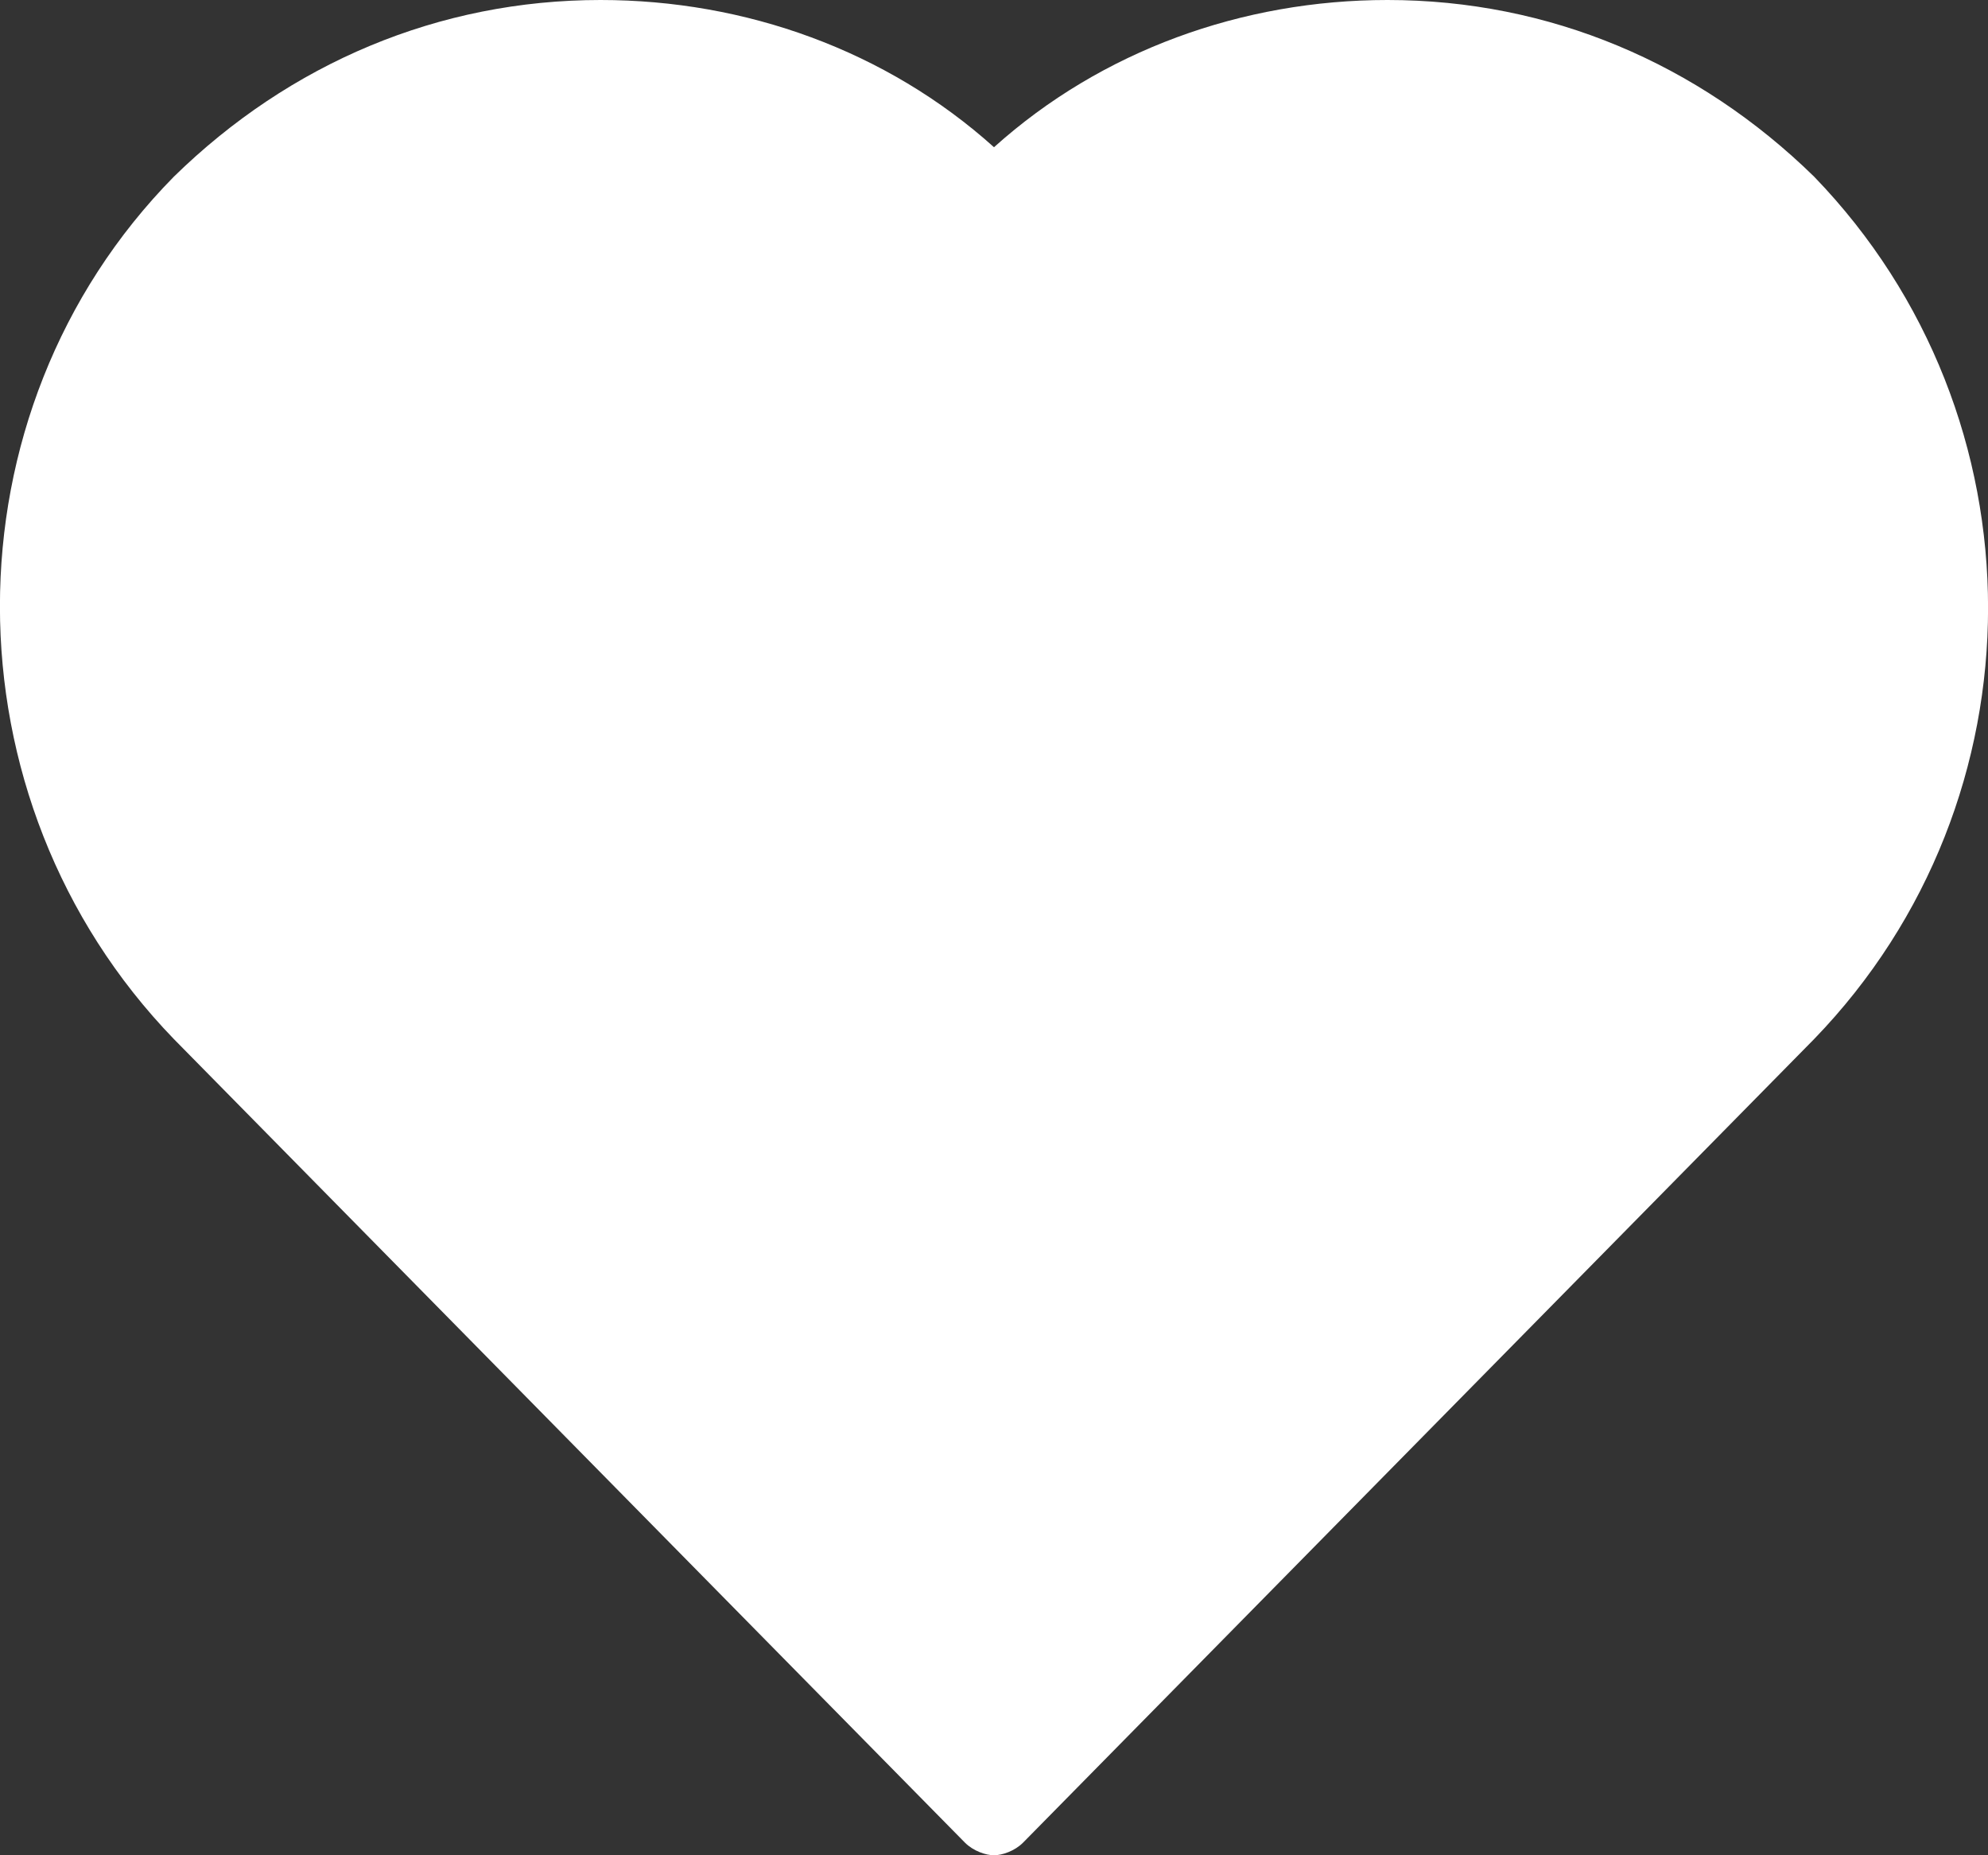 <?xml version="1.0" encoding="UTF-8"?>
<svg width="15px" height="14px" viewBox="0 0 15 14" version="1.1" xmlns="http://www.w3.org/2000/svg" xmlns:xlink="http://www.w3.org/1999/xlink">
    <rect x="0" y="0" width="15" height="14" fill="#333333" stroke="none"/>
    <!-- Generator: Sketch 49.3 (51167) - http://www.bohemiancoding.com/sketch -->
    <title>ic_corazon_blanco</title>
    <desc>Created with Sketch.</desc>
    <defs></defs>
    <g id="Page-1" stroke="none" stroke-width="1" fill="none" fill-rule="evenodd">
        <g id="ej-bur-1" transform="translate(-696, -4807)" fill="#FFFFFF" fill-rule="nonzero">
            <g id="Group-7" transform="translate(0, 4791)">
                <g id="noun_1696182_cc" transform="translate(696, 16)">
                    <path d="M13.688,1.333 C12.812,0.476 11.688,0 10.469,0 C9.375,0 8.312,0.381 7.5,1.111 C6.688,0.381 5.625,0 4.531,0 C3.312,0 2.188,0.476 1.312,1.333 C-0.438,3.111 -0.438,6.032 1.312,7.841 L7.281,13.905 C7.344,13.968 7.438,14 7.5,14 C7.562,14 7.656,13.968 7.719,13.905 L13.688,7.841 C15.438,6.032 15.438,3.143 13.688,1.333 Z" id="ic_corazon_blanco"></path>
                </g>
            </g>
        </g>
    </g>
</svg>